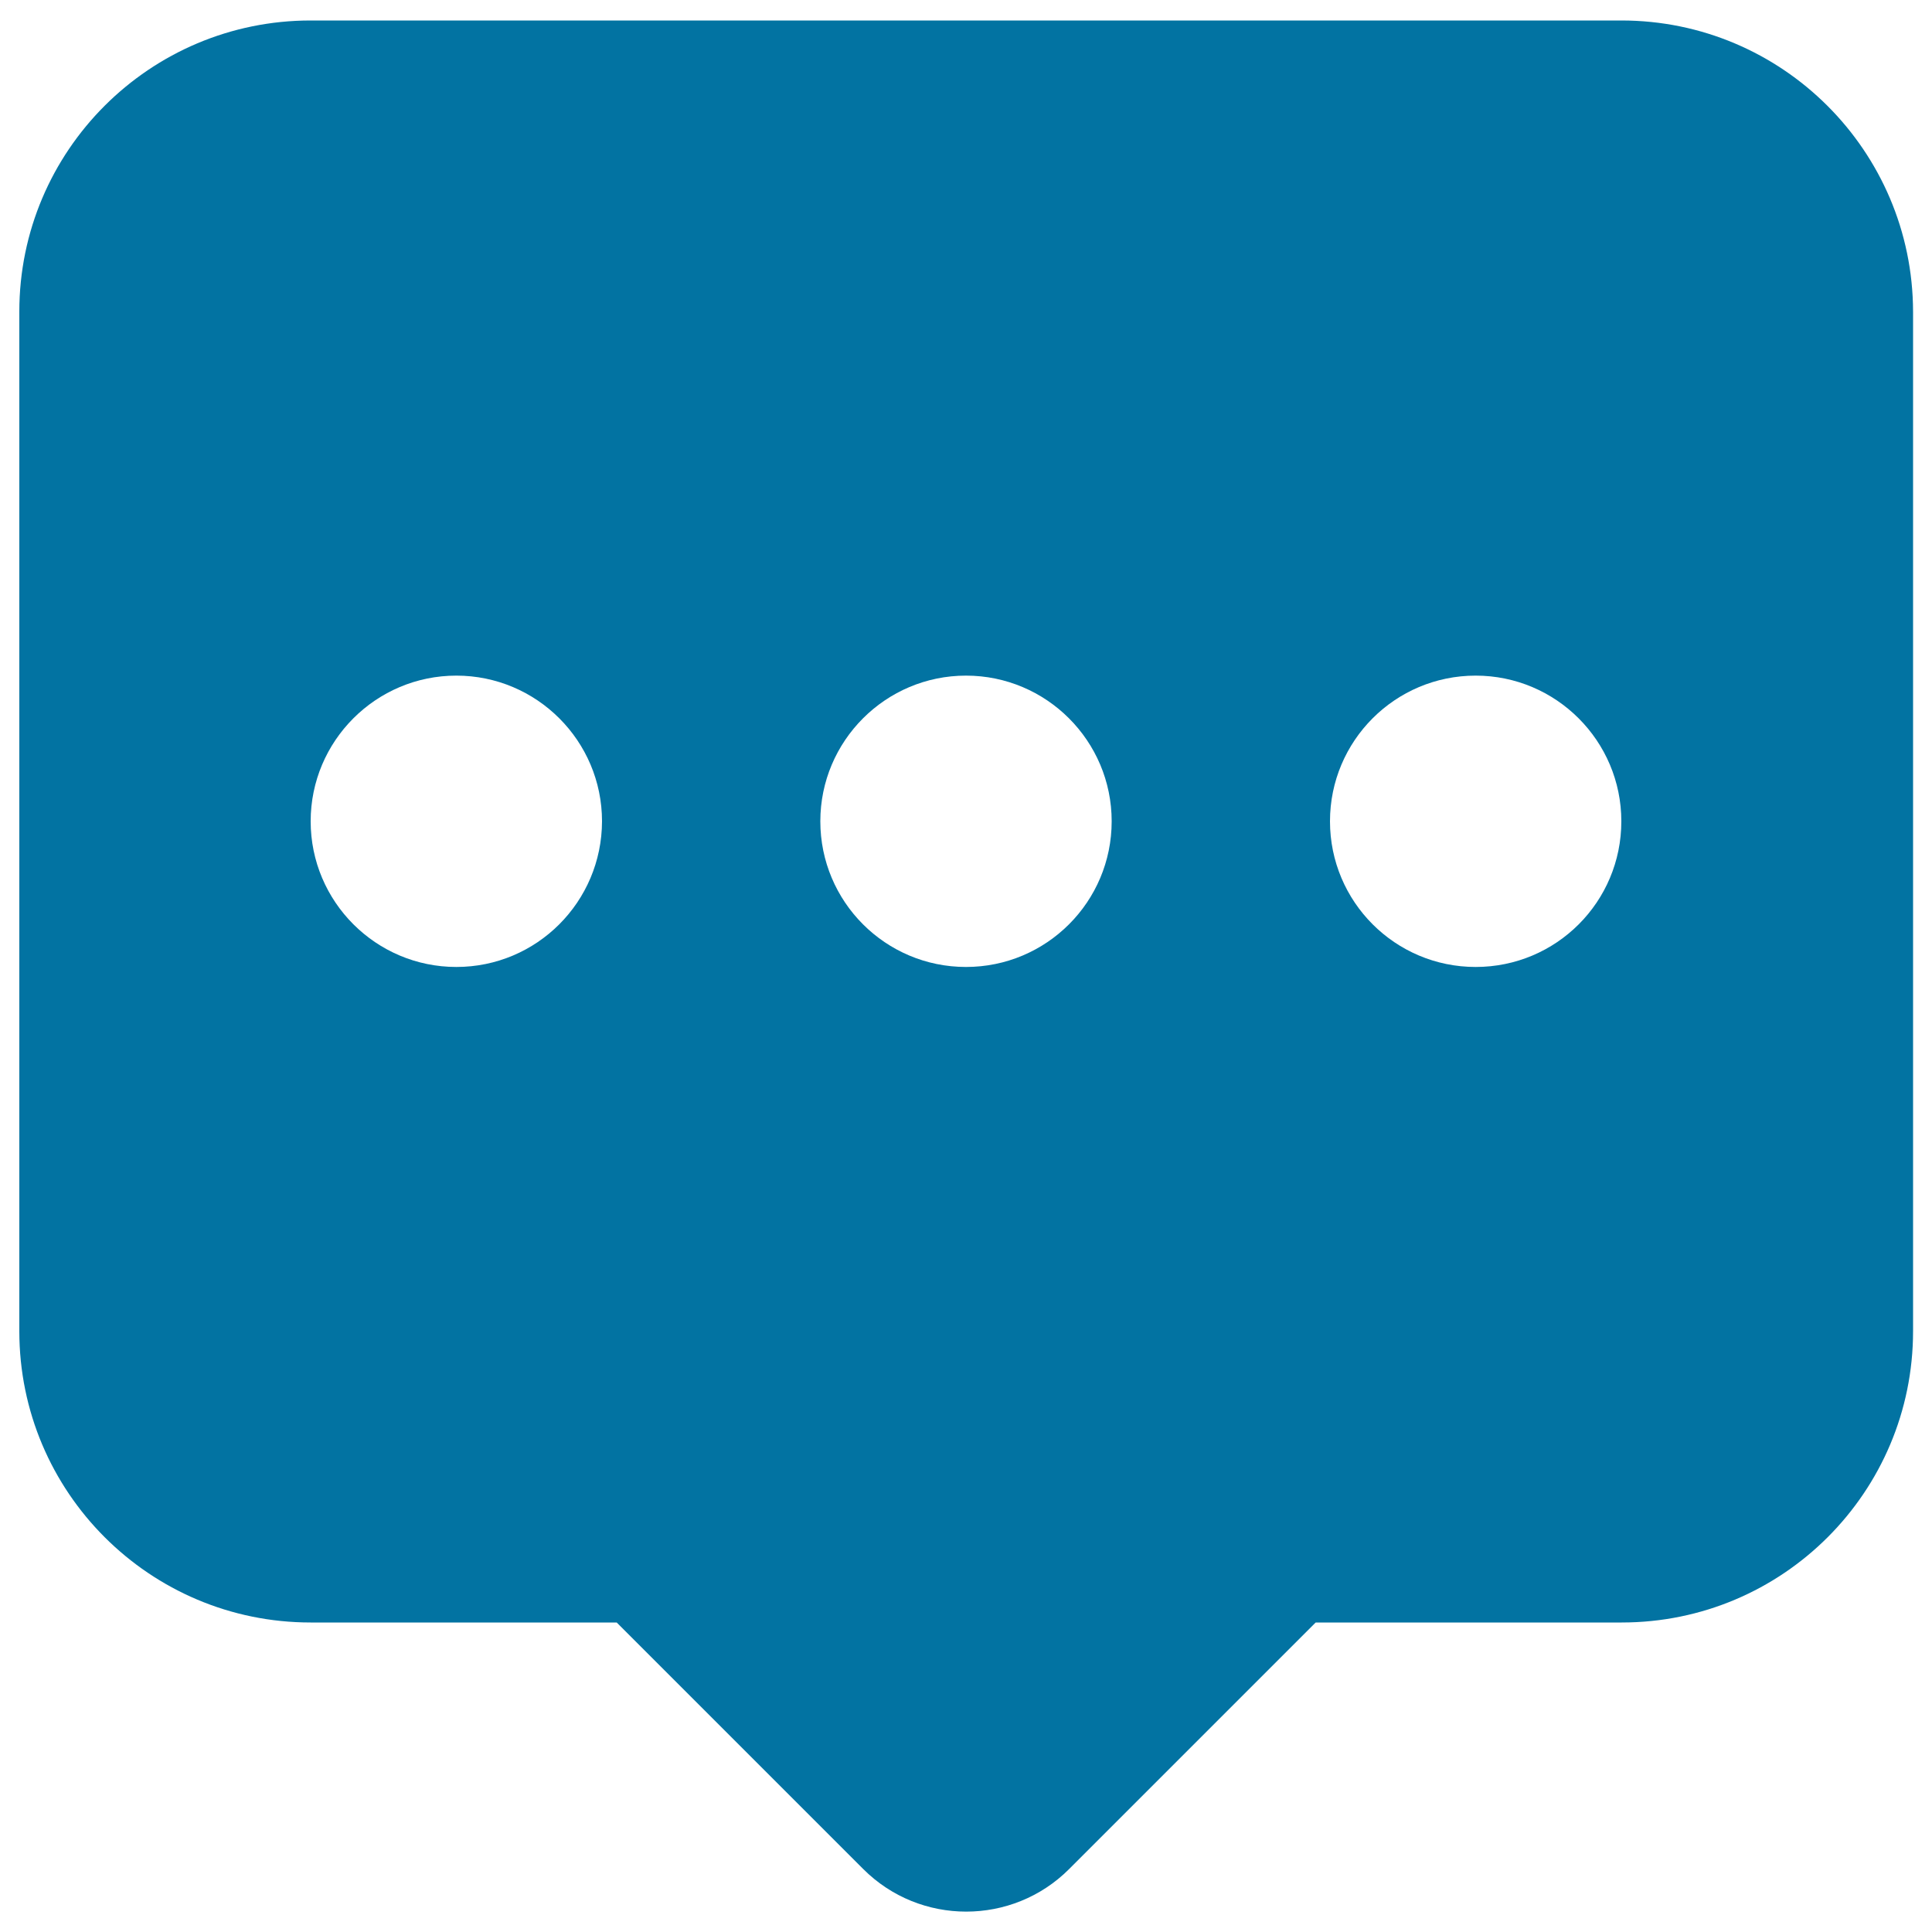 <svg xmlns="http://www.w3.org/2000/svg" viewBox="0 0 1000 1000" style="fill:#0273a2">
<title>Reply (New) SVG icon</title>
<path d="M839.2,10.6H160.8C77.5,10.6,10,78.1,10,161.3V689c0,83.3,67.5,150.8,150.8,150.8h158.4l127.6,127.6c29.4,29.4,77.2,29.4,106.6,0l127.6-127.6h158.4c83.3,0,150.8-67.5,150.8-150.8V161.3C990,78.1,922.5,10.6,839.2,10.6z M236.2,500.5c-41.6,0-75.4-33.8-75.4-75.4c0-41.6,33.8-75.4,75.4-75.4s75.4,33.8,75.4,75.4C311.5,466.8,277.8,500.5,236.2,500.5z M500,500.5c-41.7,0-75.4-33.8-75.4-75.4c0-41.6,33.8-75.4,75.4-75.4c41.6,0,75.4,33.8,75.4,75.4C575.4,466.8,541.6,500.5,500,500.5z M763.8,500.5c-41.7,0-75.4-33.8-75.4-75.4c0-41.6,33.7-75.4,75.4-75.4c41.6,0,75.4,33.8,75.4,75.4C839.2,466.8,805.5,500.5,763.8,500.5z"/>
</svg>